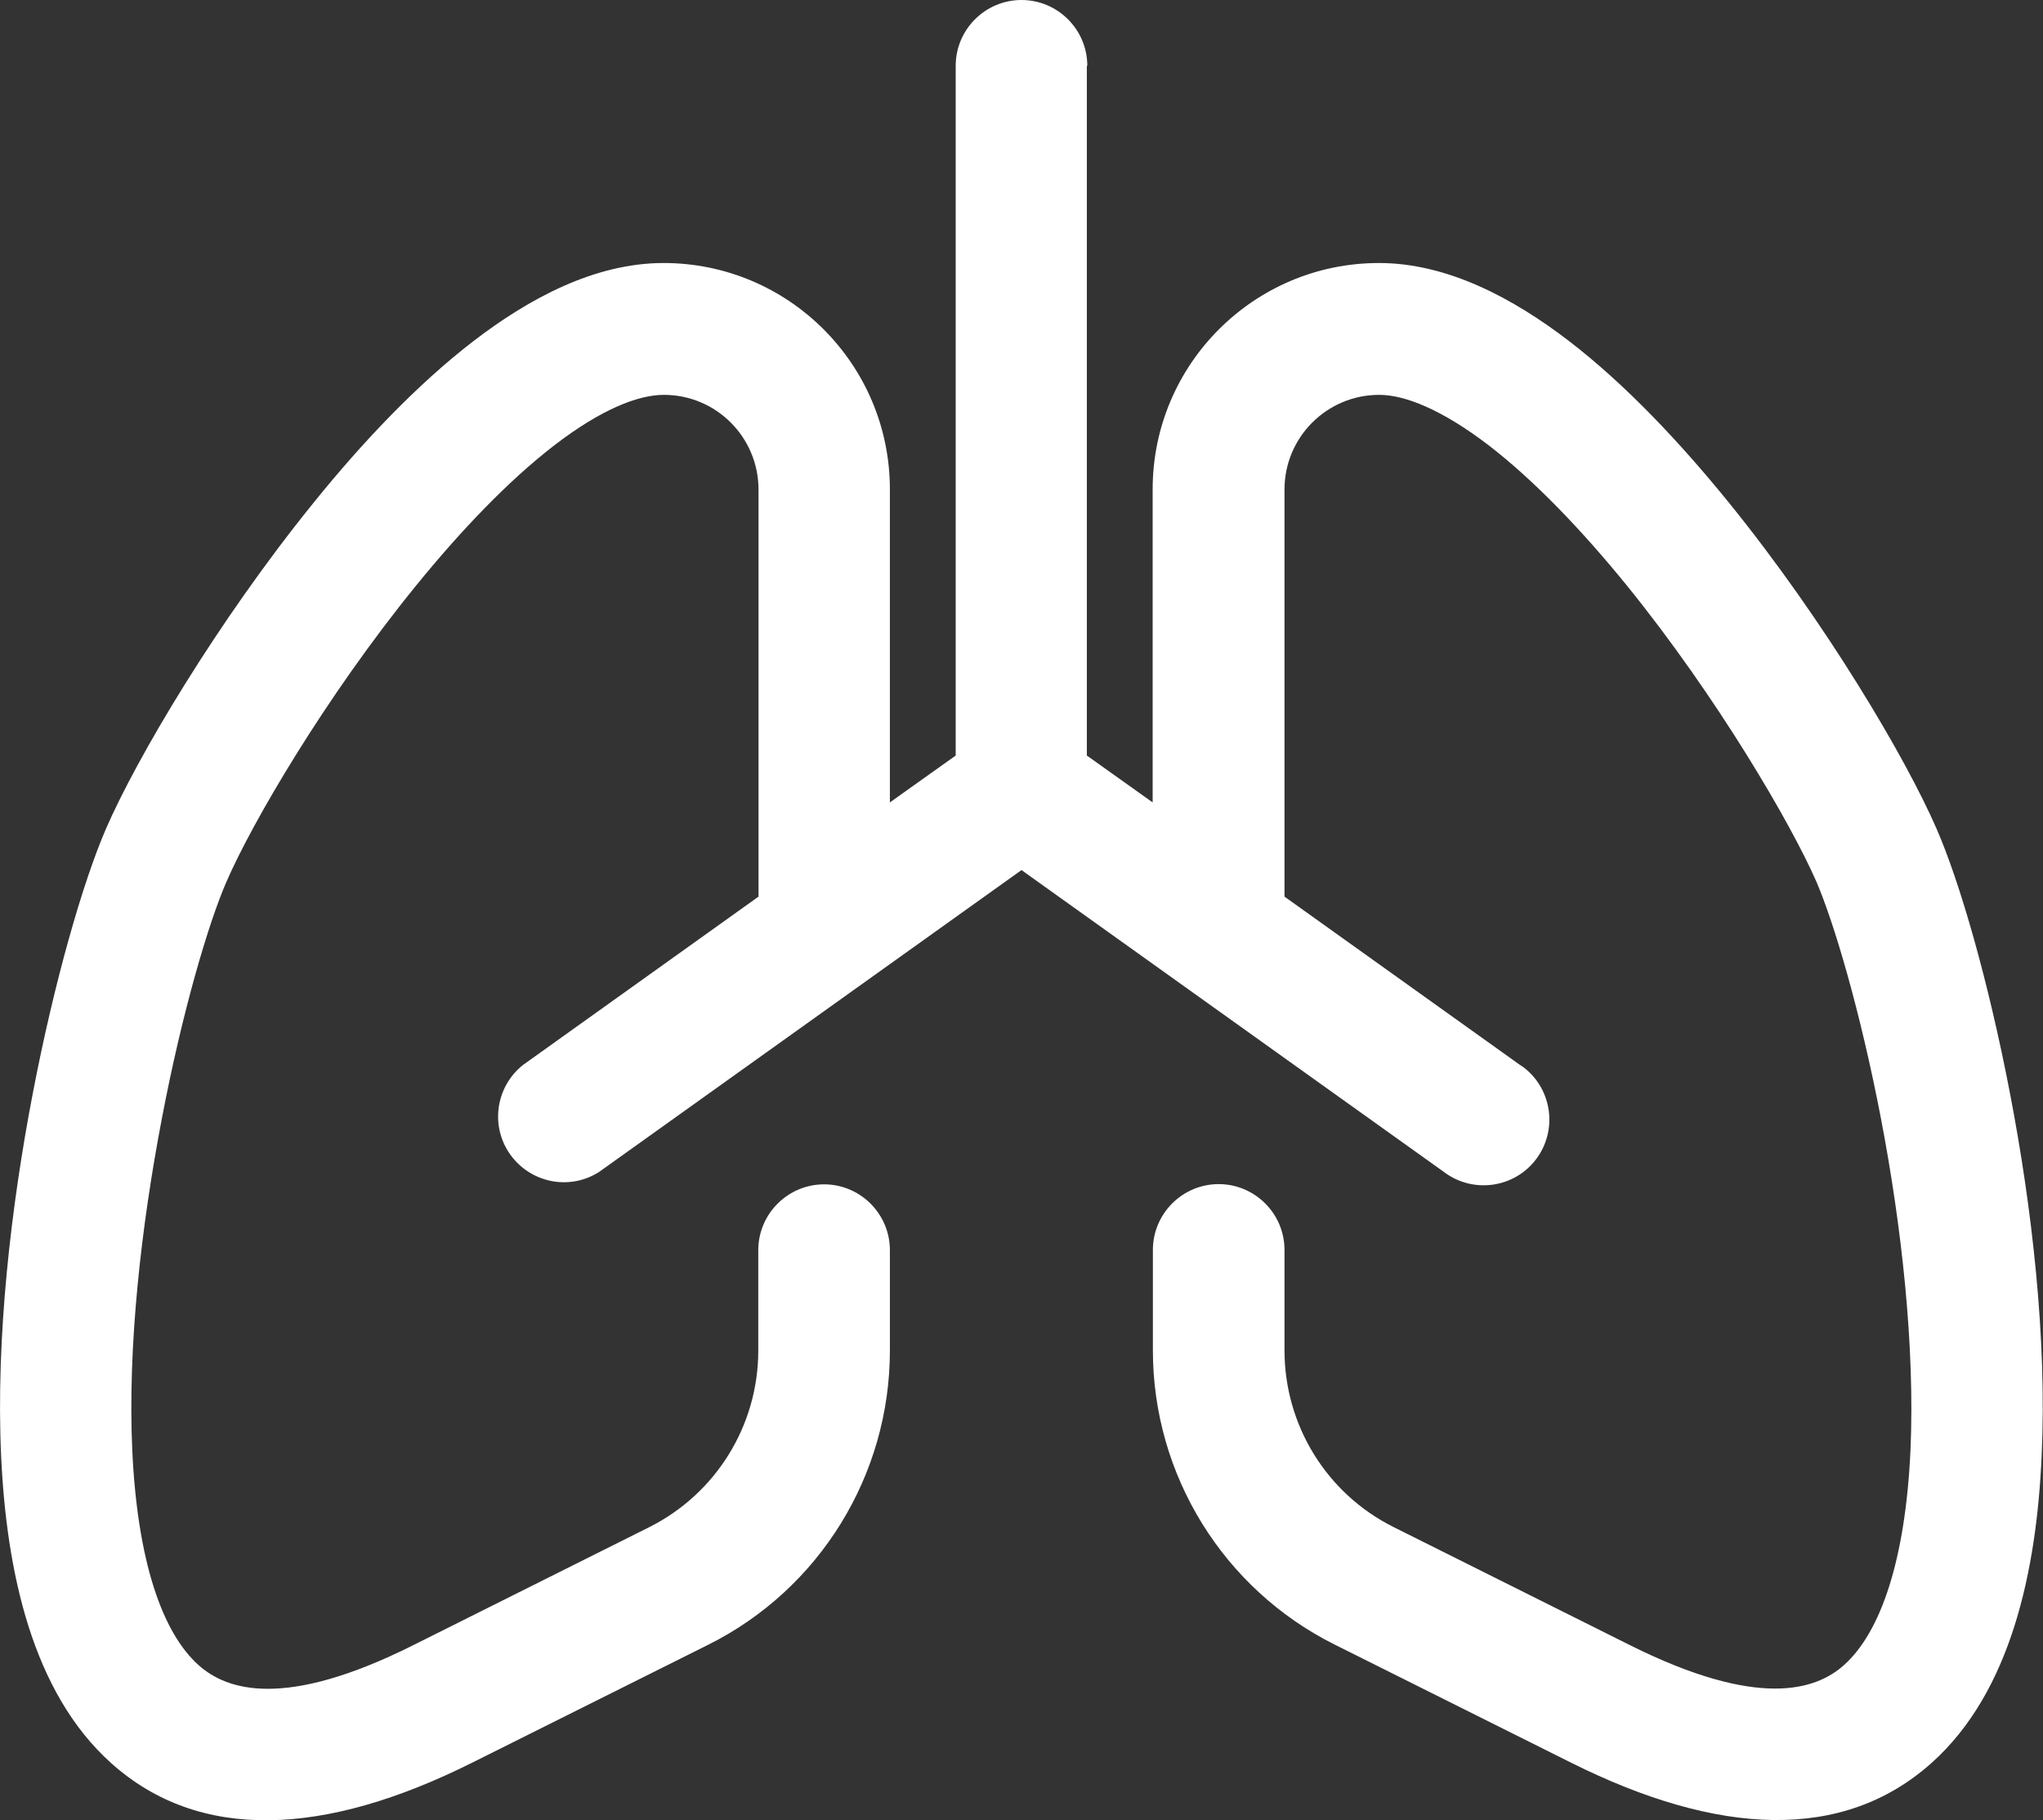 <?xml version="1.0" encoding="UTF-8"?>
<svg id="Layer_1" data-name="Layer 1" xmlns="http://www.w3.org/2000/svg" viewBox="0 0 88.48 78.83">
  <rect x="0" y="0" width="88.48" height="78.83" fill="#333333" stroke="none"/>
  <defs>
    <style>
      .cls-1 {
        fill: #fff;
      }
    </style>
  </defs>
  <path class="cls-1" d="M47.09,2.85c0-1.57-1.28-2.85-2.85-2.85s-2.85,1.28-2.85,2.85v29.87l-2.85,2.03v-13.56c0-5.41-4.39-9.8-9.8-9.8-2.99,0-5.83,1.54-8.22,3.37-2.46,1.89-4.83,4.4-6.93,7-4.19,5.17-7.68,11.09-9,14.13-1,2.31-2.24,6.61-3.17,11.46C.48,52.24-.19,57.94.05,63.08c.23,4.94,1.33,10.2,4.77,13.28,3.82,3.42,9.24,3.17,15.62-.02l10.23-5.11c4.83-2.41,7.87-7.35,7.87-12.74v-4.35c0-1.57-1.28-2.85-2.85-2.85s-2.85,1.28-2.85,2.85v4.35c0,3.24-1.83,6.2-4.73,7.65l-10.22,5.11c-5.57,2.79-8.06,1.95-9.28.87-1.6-1.42-2.66-4.56-2.88-9.29-.21-4.53.39-9.74,1.28-14.39.89-4.67,2.03-8.5,2.8-10.26,1.08-2.5,4.27-7.98,8.21-12.82,1.95-2.4,4.01-4.55,5.98-6.07,2.04-1.57,3.64-2.19,4.75-2.19,2.27,0,4.1,1.84,4.1,4.1v17.63l-10.2,7.29c-1.23.98-1.44,2.77-.46,4,.91,1.14,2.53,1.42,3.76.63l18.29-13.07,18.29,13.07c1.25.95,3.04.71,3.99-.54.95-1.25.71-3.04-.54-3.99-.05-.04-.1-.07-.15-.1l-10.2-7.29v-17.63c0-2.27,1.84-4.1,4.1-4.1h0c1.11,0,2.71.63,4.75,2.19,1.97,1.52,4.02,3.66,5.98,6.07,3.92,4.84,7.11,10.32,8.2,12.81.76,1.76,1.9,5.58,2.8,10.26.89,4.64,1.48,9.86,1.28,14.39-.22,4.72-1.28,7.86-2.88,9.29-1.21,1.08-3.7,1.92-9.28-.87l-10.23-5.11c-2.9-1.45-4.72-4.41-4.72-7.65v-4.35c0-1.57-1.28-2.85-2.85-2.85s-2.85,1.28-2.85,2.85v4.35c0,5.4,3.05,10.33,7.87,12.74l10.23,5.11c6.38,3.19,11.79,3.44,15.62.02,3.45-3.08,4.55-8.34,4.77-13.28.24-5.14-.43-10.84-1.37-15.72-.93-4.85-2.17-9.15-3.18-11.46-1.32-3.04-4.8-8.95-9-14.13-2.11-2.6-4.47-5.11-6.93-7-2.39-1.83-5.24-3.37-8.22-3.37-5.41,0-9.8,4.39-9.8,9.8v13.56l-2.85-2.03V2.85Z"/>
</svg>
